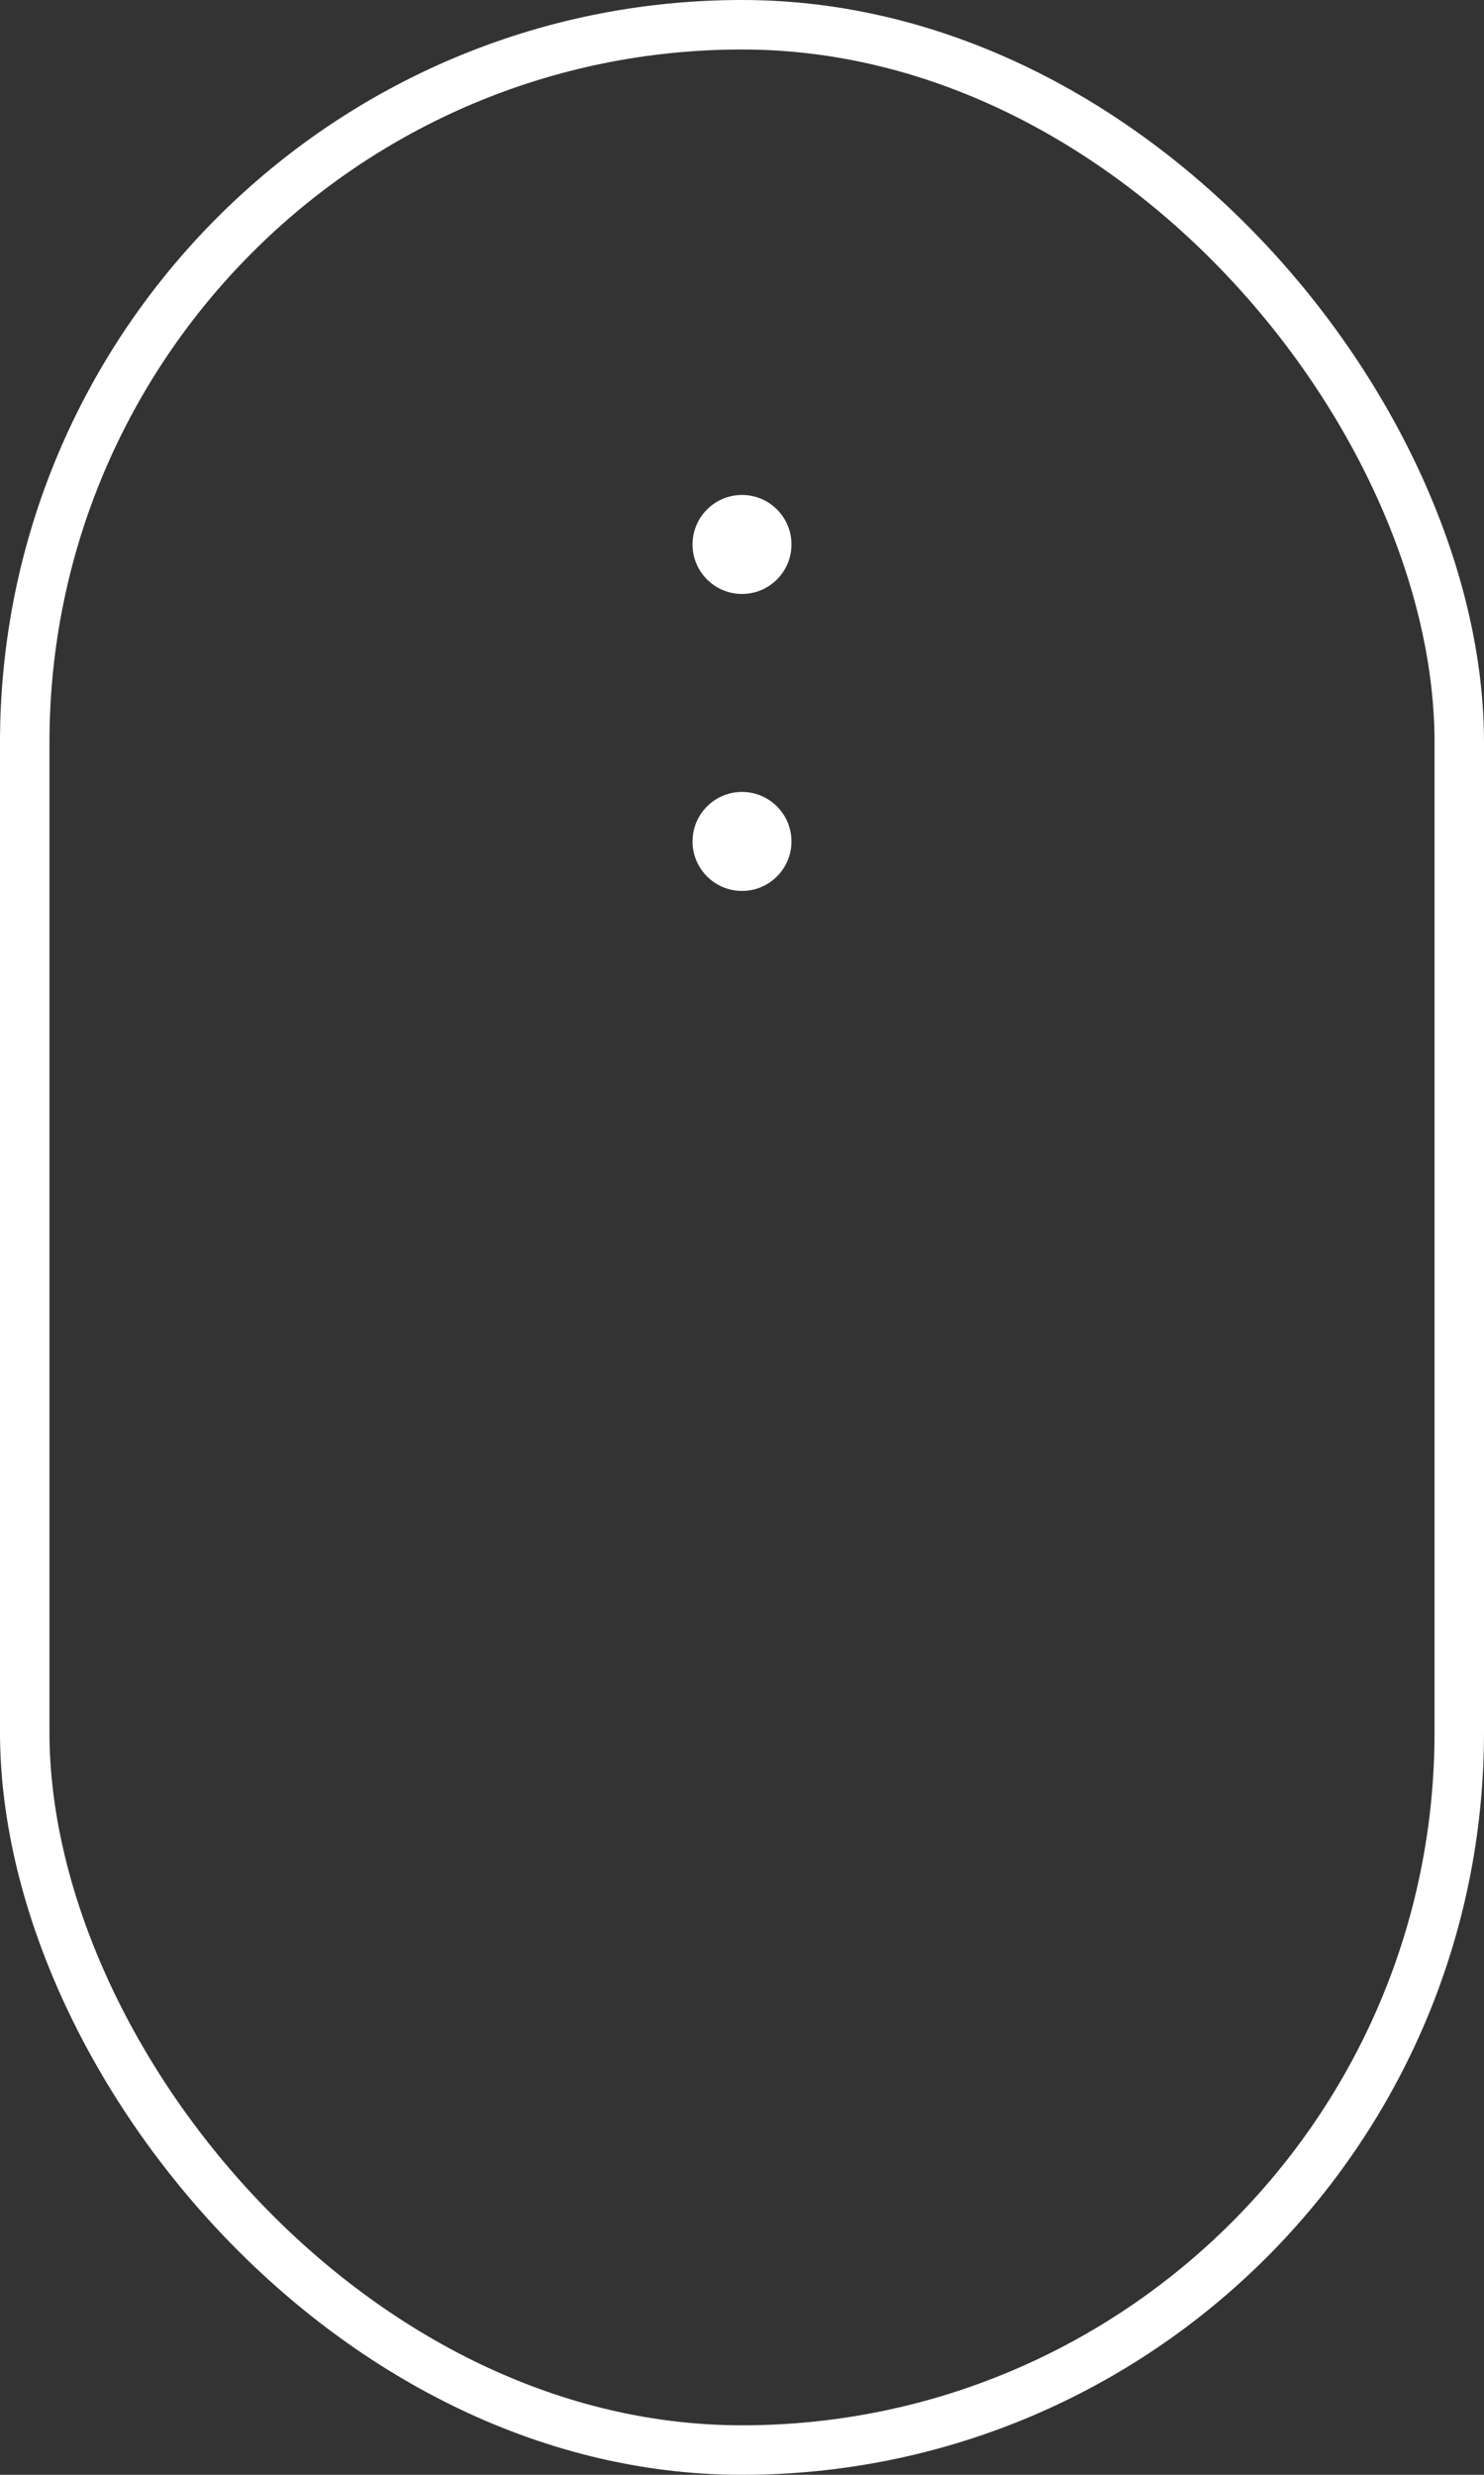 <?xml version="1.0" encoding="UTF-8"?> <svg xmlns="http://www.w3.org/2000/svg" width="30" height="50" viewBox="0 0 30 50" fill="none"><rect x="0" y="0" width="30" height="50" fill="#333333" stroke="none"/> <rect x="0.5" y="0.5" width="29" height="49" rx="14.5" stroke="white"></rect> <circle cx="15" cy="17" r="1" fill="white"></circle> <circle cx="15" cy="11" r="1" fill="white"></circle> </svg> 